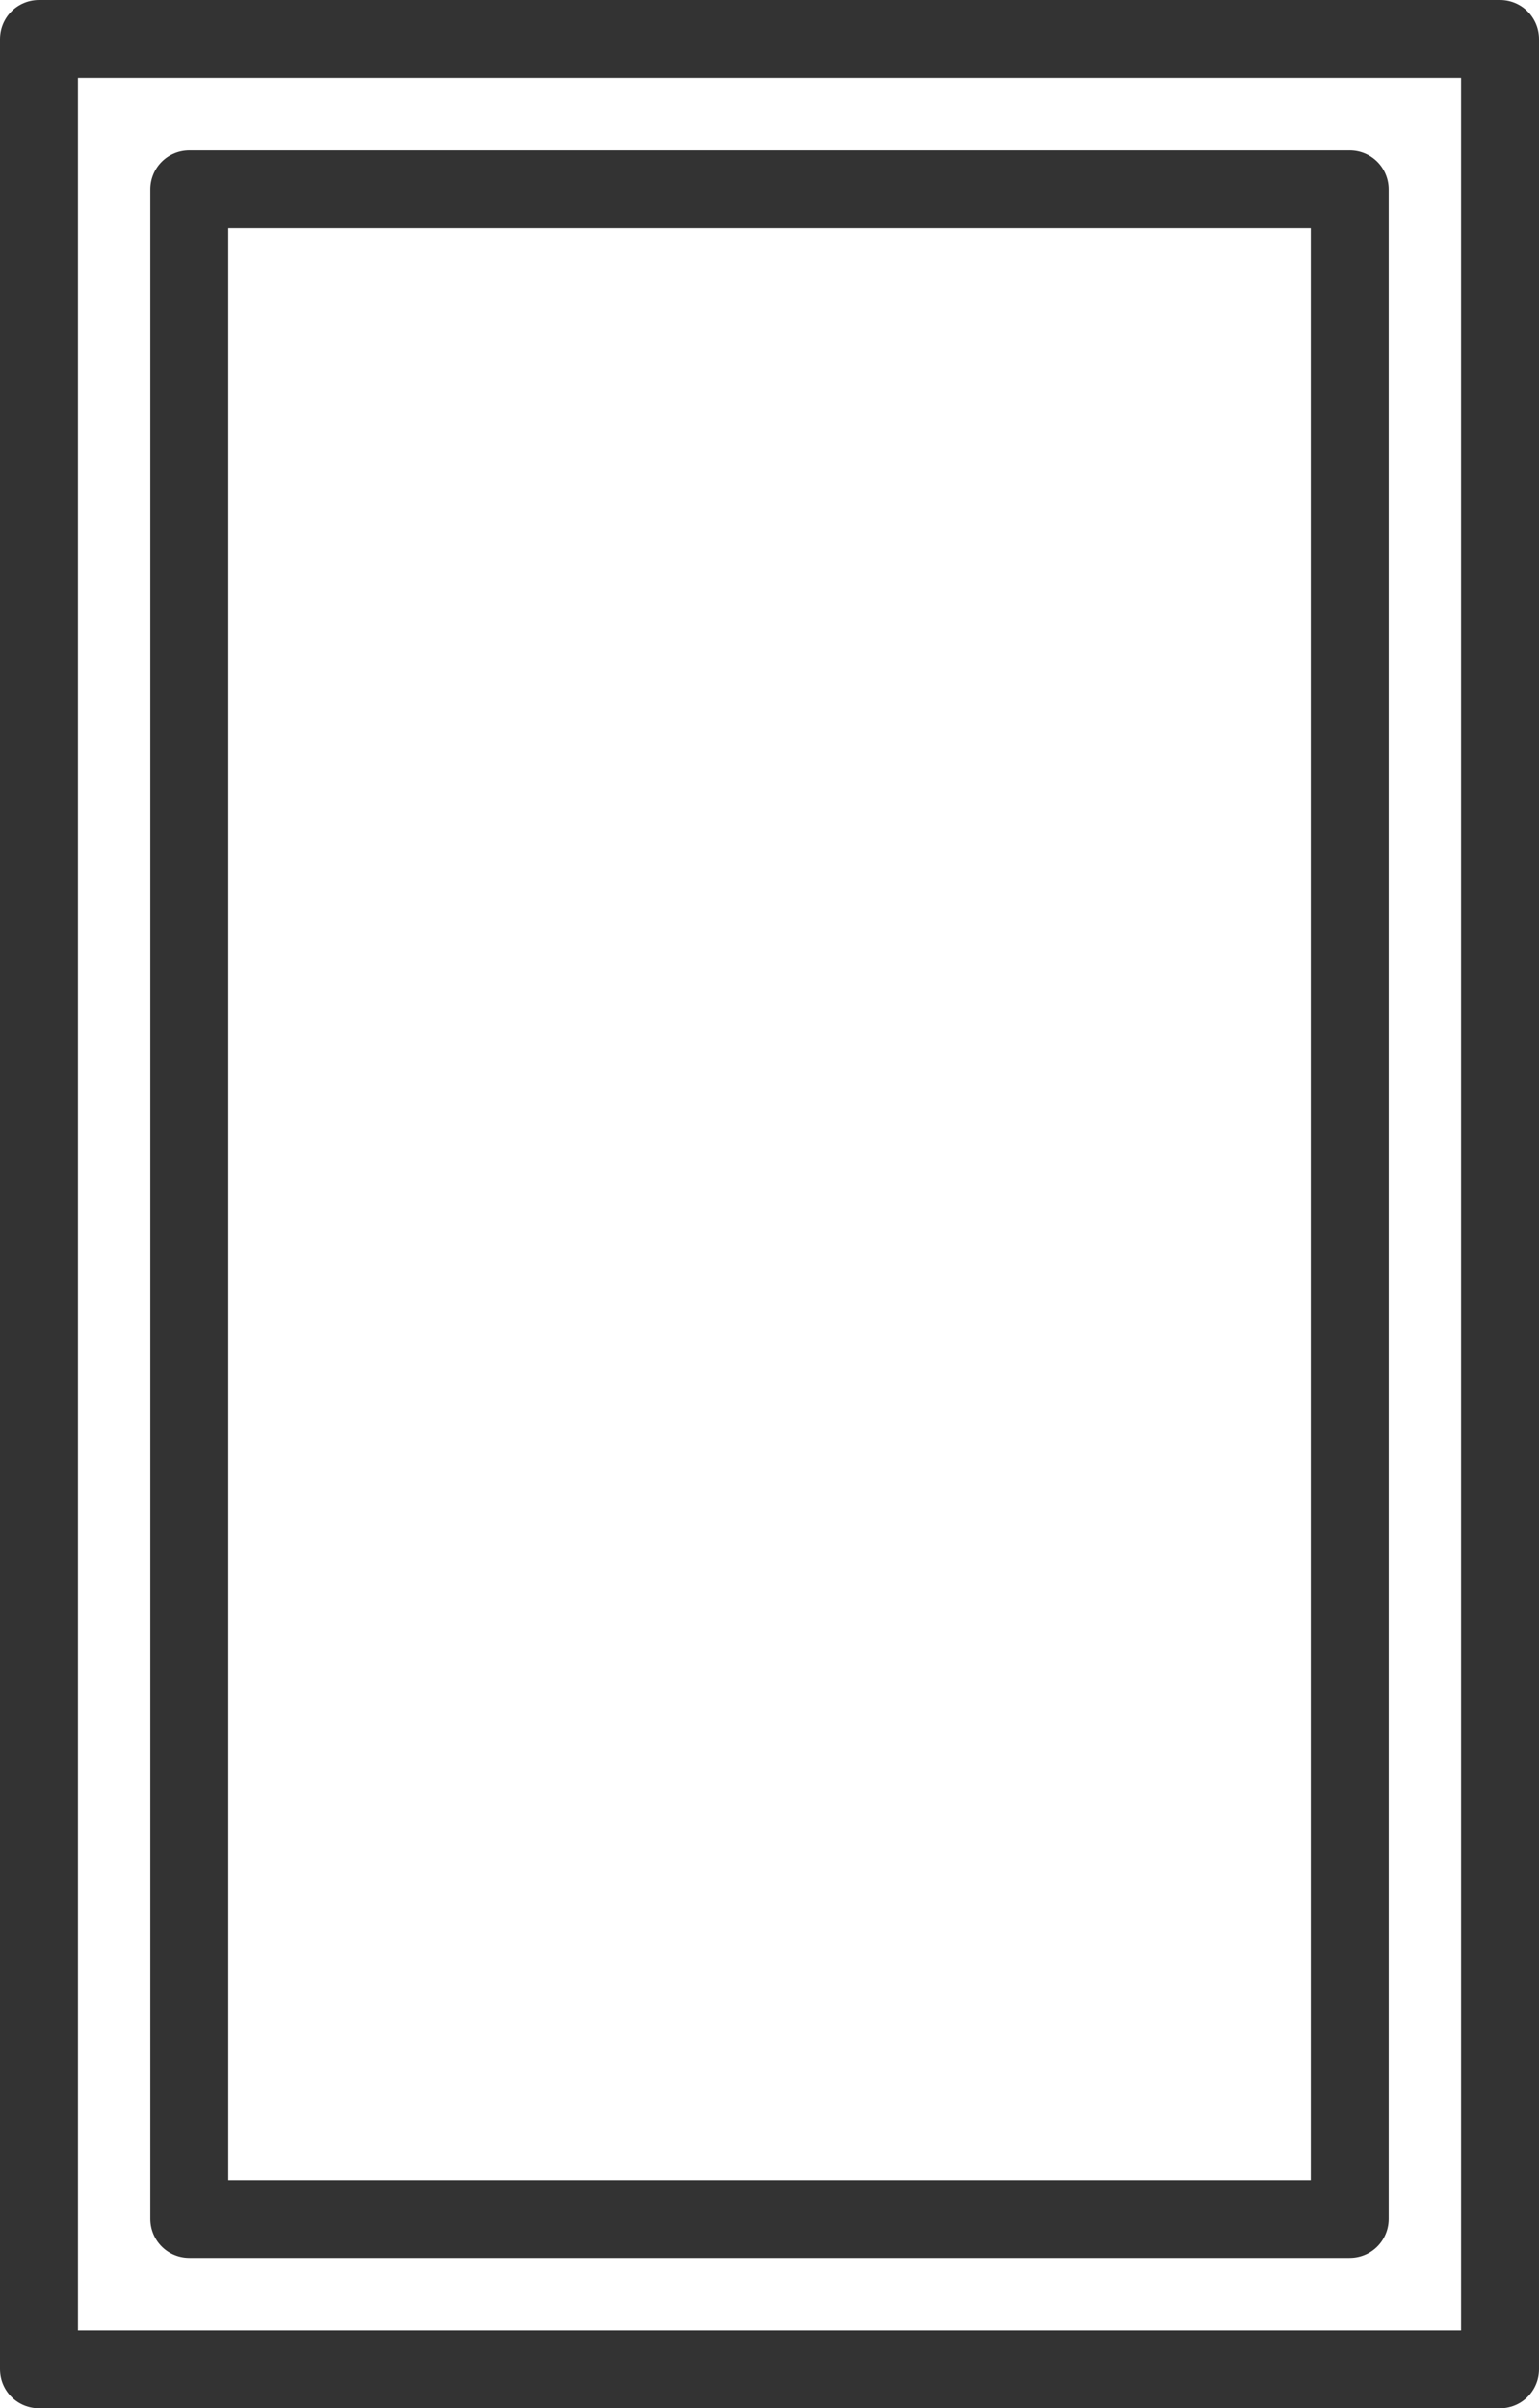 <?xml version="1.0" encoding="UTF-8"?>
<svg id="INCISIONE" xmlns="http://www.w3.org/2000/svg" viewBox="0 0 5.53 8.65">
  <defs>
    <style>
      .cls-1 {
        fill: none;
        stroke: #333;
        stroke-linecap: round;
        stroke-linejoin: round;
        stroke-width: .28px;
      }
    </style>
  </defs>
  <g id="LWPOLYLINE">
    <rect class="cls-1" x=".14" y=".14" width="5.25" height="8.37"/>
  </g>
  <g id="LWPOLYLINE-2" data-name="LWPOLYLINE">
    <rect class="cls-1" x=".68" y=".68" width="4.17" height="7.29"/>
  </g>
</svg>